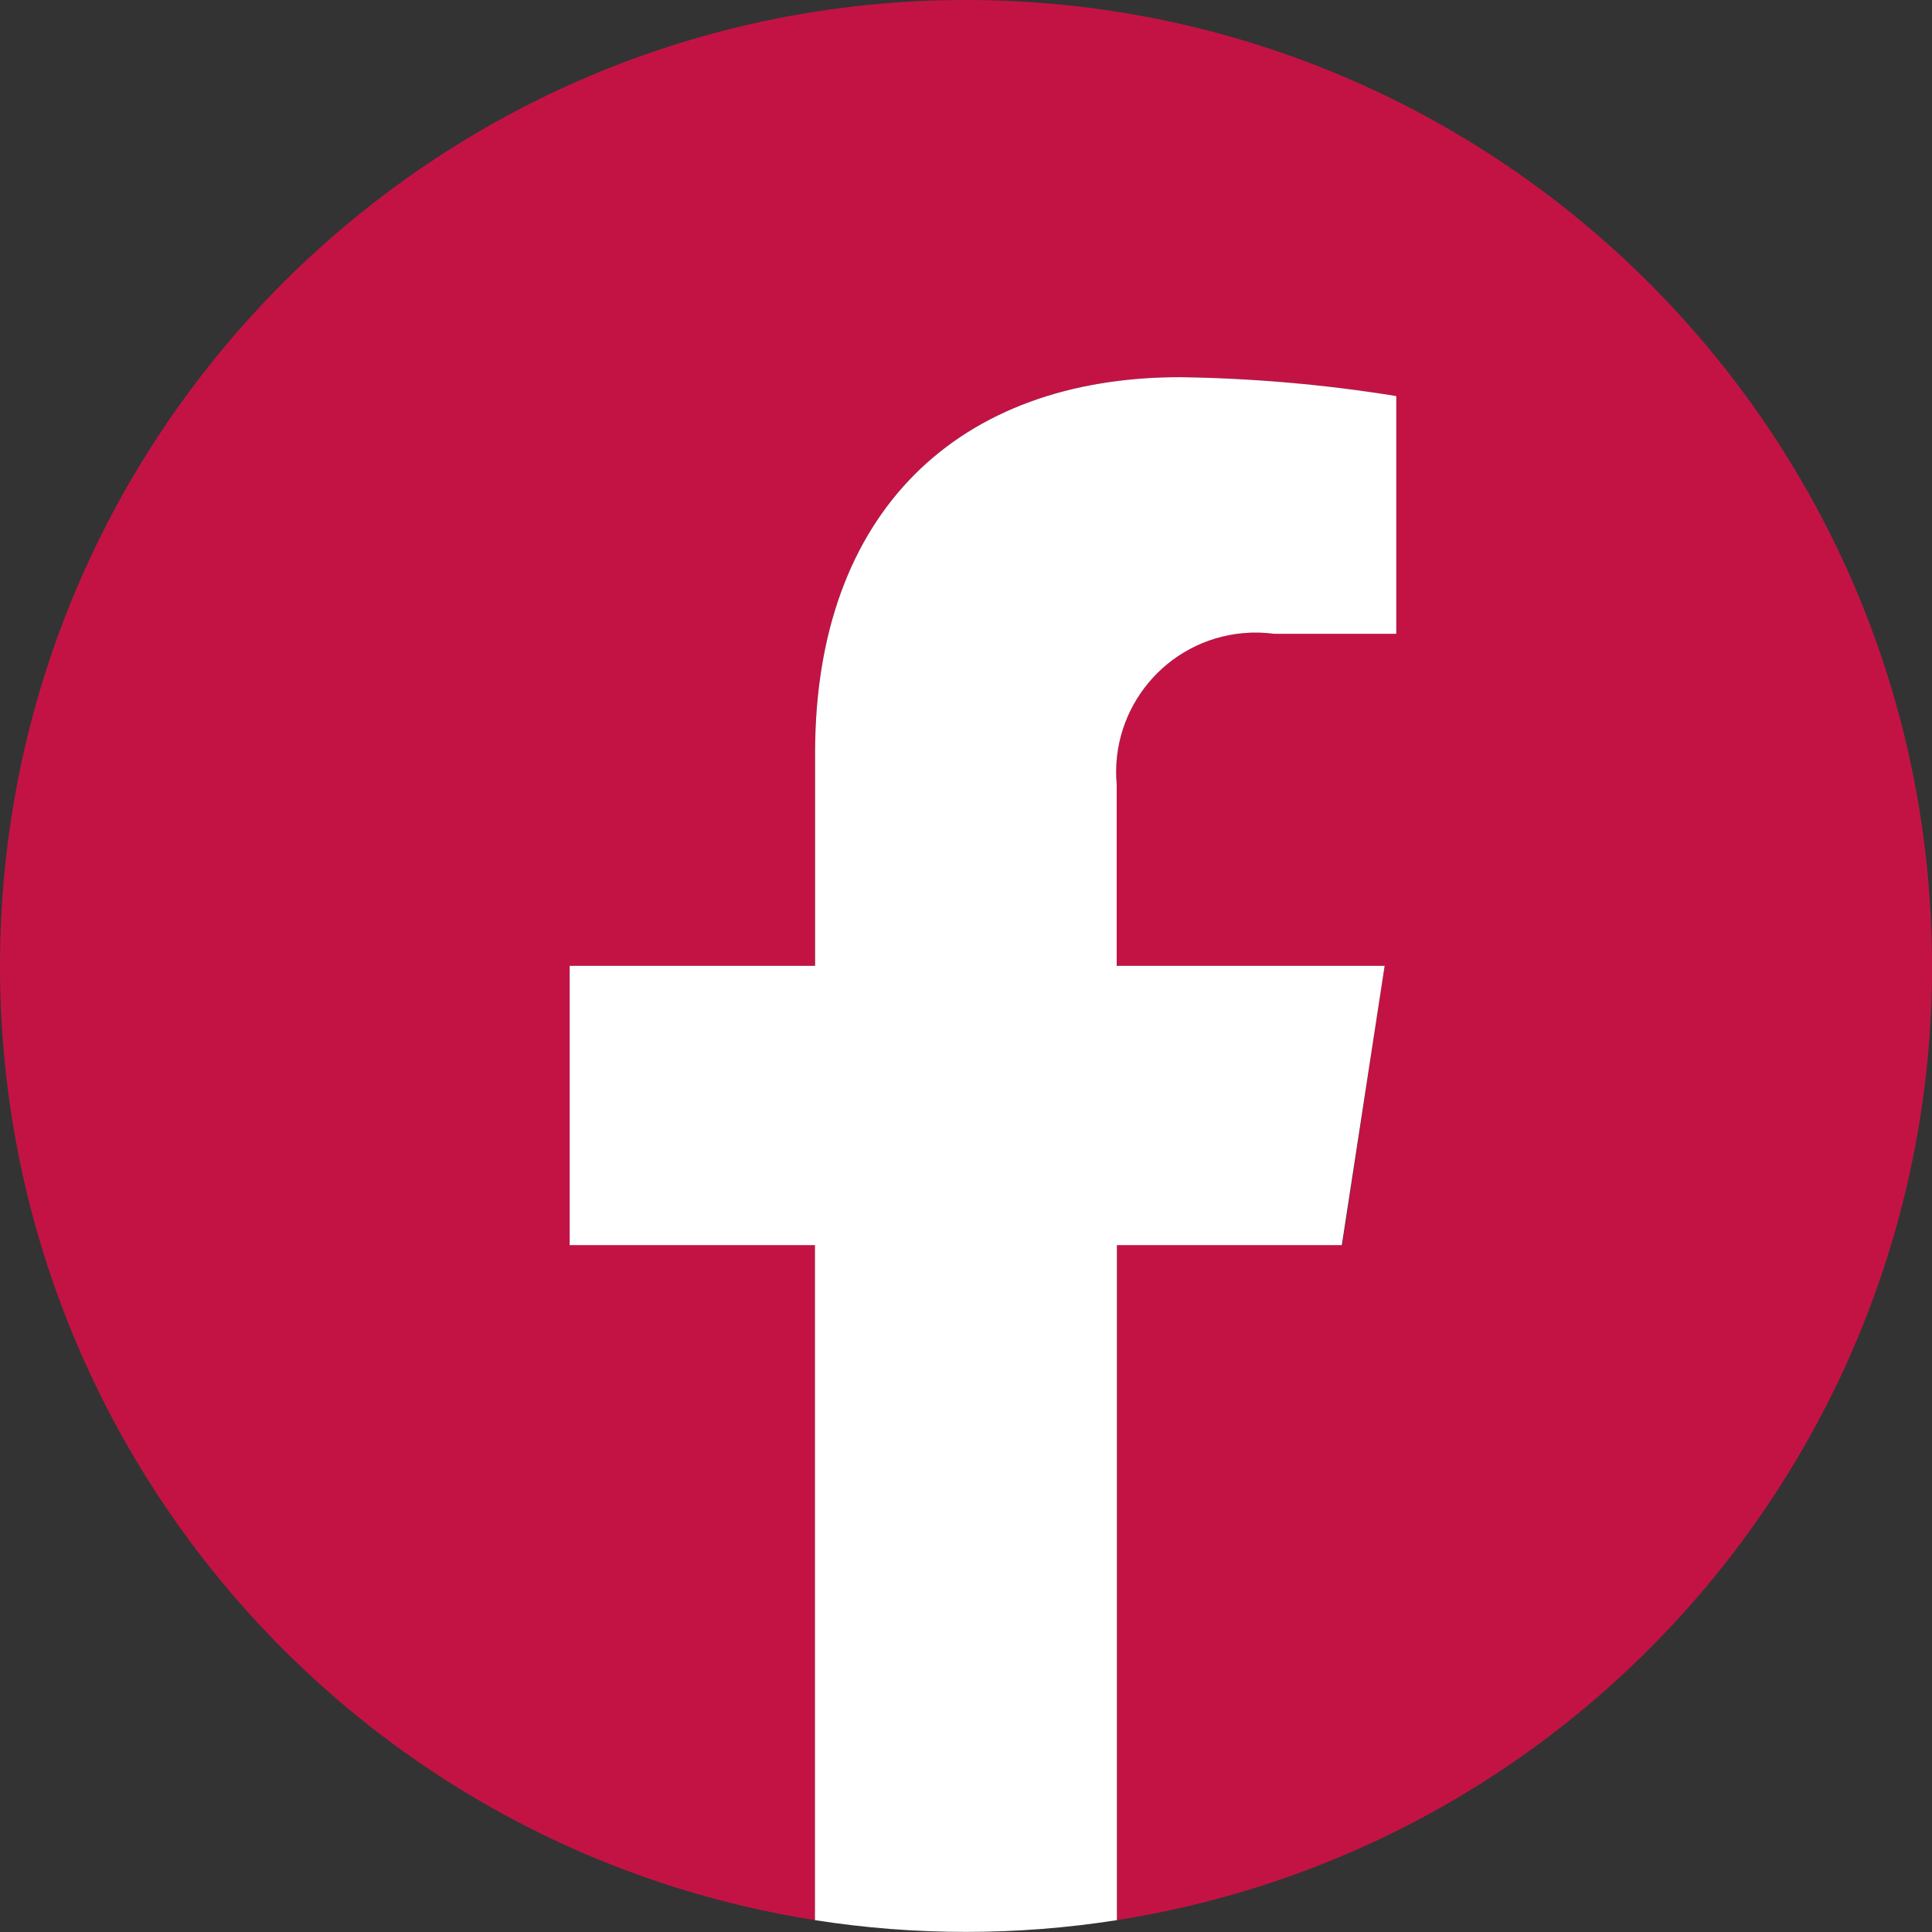 <?xml version="1.0" encoding="UTF-8"?>
<svg id="Laag_1" data-name="Laag 1" xmlns="http://www.w3.org/2000/svg" viewBox="0 0 283.46 283.46">
  <rect x="0" y="0" width="283.46" height="283.46" fill="#333333" stroke="none"/>
  <defs>
    <style>
      .cls-1 {
        fill: #fff;
      }

      .cls-2 {
        fill: #c31344;
      }
    </style>
  </defs>
  <path id="Path_2797" data-name="Path 2797" class="cls-2" d="M283.46,141.71C283.45,63.44,219.99,0,141.71,0,63.44,0,0,63.47,0,141.75c0,69.72,50.72,129.08,119.58,139.97v-99.04h-35.99v-40.97h35.99v-31.23c0-35.52,21.16-55.14,53.54-55.14,10.63,.15,21.23,1.07,31.73,2.77v34.88h-17.9c-11.21-1.5-21.52,6.37-23.02,17.58-.2,1.51-.24,3.04-.1,4.55v26.59h39.31l-6.2,40.97h-33.05v99.04c68.88-10.9,119.59-70.28,119.58-140.01"/>
  <path id="Path_2798" data-name="Path 2798" class="cls-1" d="M196.87,182.68l6.28-40.97h-39.31v-26.59c-1.01-11.27,7.3-21.22,18.57-22.23,1.52-.14,3.04-.1,4.55,.1h17.9V58.11c-10.49-1.7-21.1-2.62-31.73-2.77-32.37,0-53.54,19.62-53.54,55.14v31.23h-36.01v40.97h35.99v99.04c14.68,2.3,29.62,2.3,44.3,0v-99.04h32.99Z"/>
</svg>